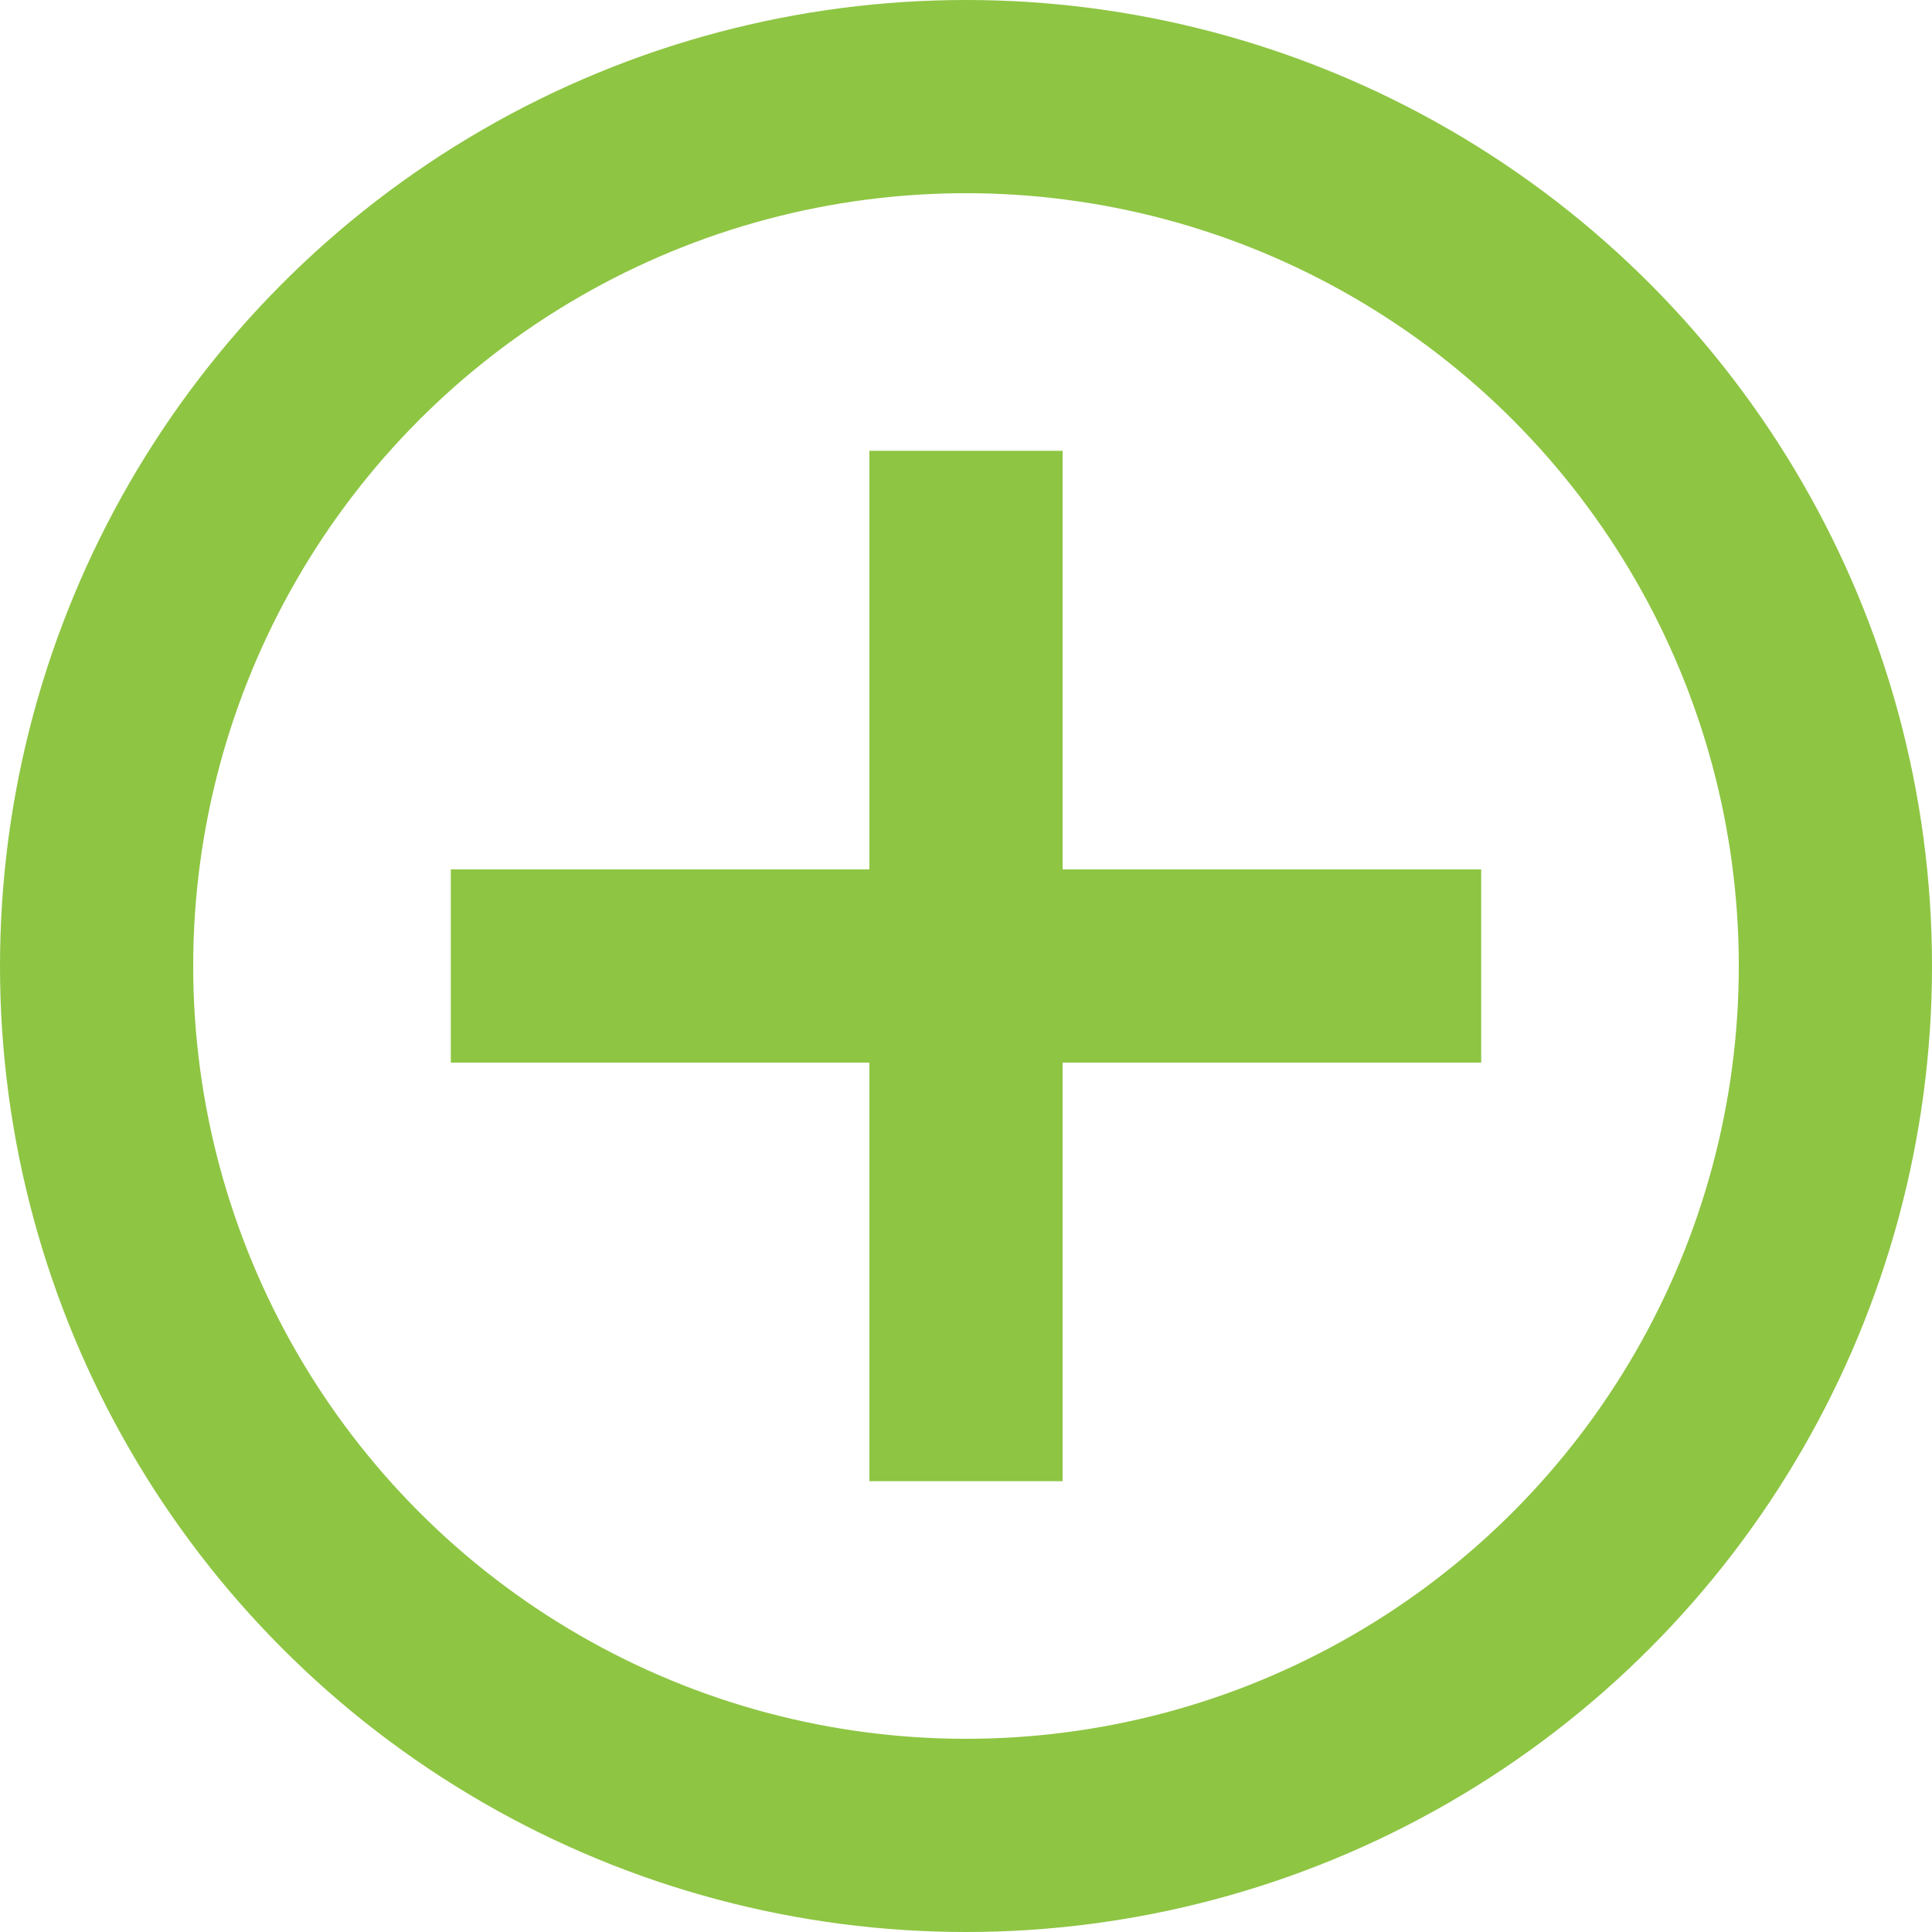 <svg xmlns="http://www.w3.org/2000/svg" width="30" height="30" viewBox="0 0 30 30"><defs><style>.a,.c{fill:none;}.a{stroke:#8ec543;stroke-width:3px;}.b{stroke:none;}</style></defs><g transform="translate(-492 -724)"><line class="a" y2="16" transform="translate(507 731)"/><line class="a" x2="16" transform="translate(499 739)"/><g class="a" transform="translate(492 724)"><circle class="b" cx="15" cy="15" r="15"/><circle class="c" cx="15" cy="15" r="13.5"/></g></g></svg>